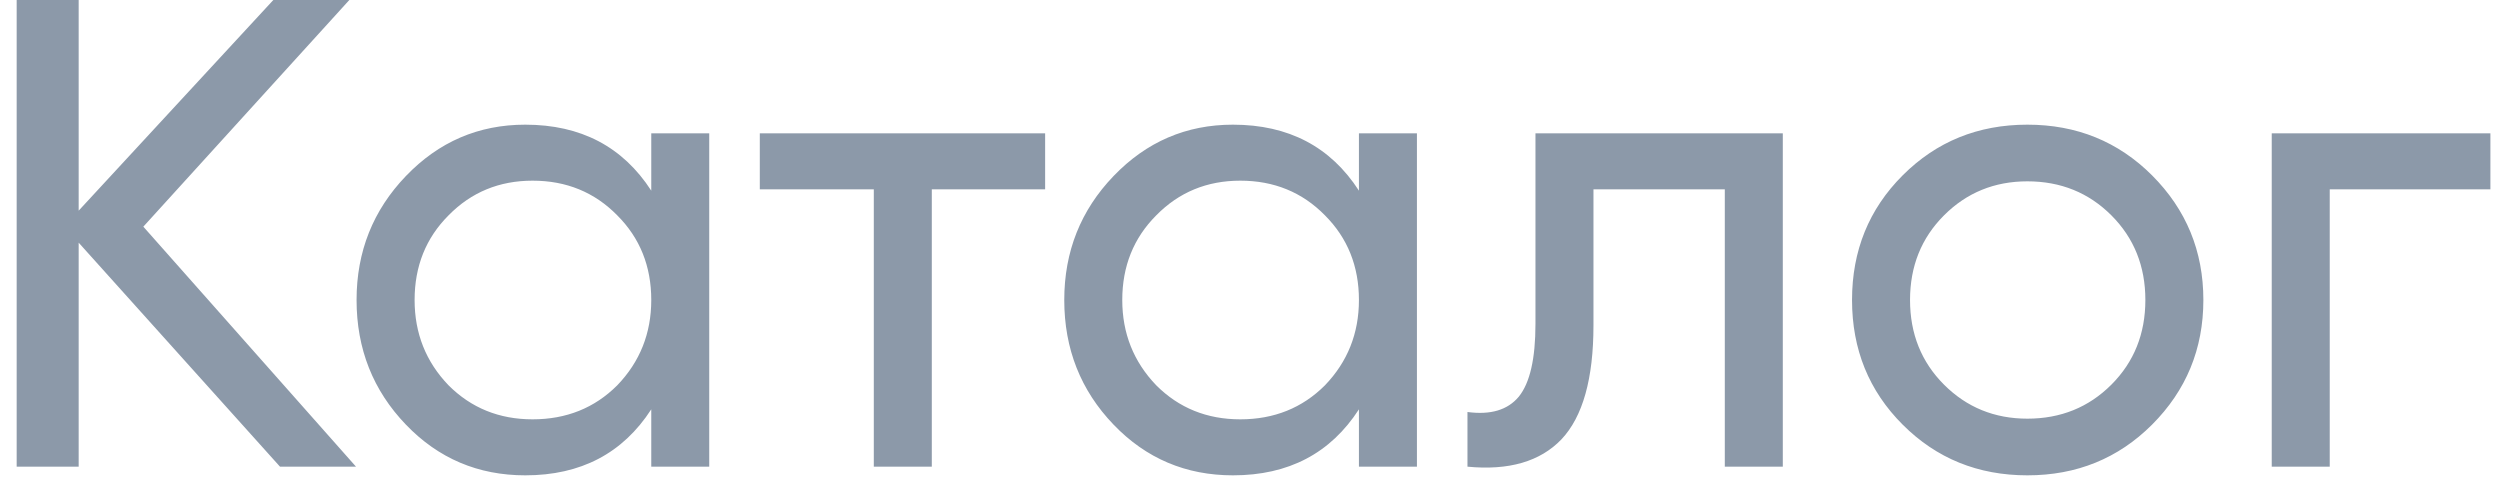 <?xml version="1.0" encoding="UTF-8"?> <svg xmlns="http://www.w3.org/2000/svg" width="75" height="15" viewBox="0 0 75 15" fill="none"> <path d="M4.3 6.8L10.68 14H8.4L2.36 7.28V14H0.5V-9.53674e-07H2.36V6.32L8.2 -9.53674e-07H10.48L4.3 6.8ZM19.538 5.72V4H21.277V14H19.538V12.28C18.684 13.6 17.424 14.26 15.758 14.26C14.344 14.26 13.151 13.753 12.178 12.74C11.191 11.713 10.697 10.467 10.697 9C10.697 7.547 11.191 6.307 12.178 5.28C13.164 4.253 14.357 3.74 15.758 3.74C17.424 3.74 18.684 4.4 19.538 5.72ZM15.977 12.58C16.991 12.58 17.837 12.24 18.517 11.56C19.198 10.853 19.538 10 19.538 9C19.538 7.987 19.198 7.14 18.517 6.46C17.837 5.767 16.991 5.42 15.977 5.42C14.977 5.42 14.137 5.767 13.457 6.46C12.777 7.14 12.438 7.987 12.438 9C12.438 10 12.777 10.853 13.457 11.56C14.137 12.24 14.977 12.58 15.977 12.58ZM22.794 4H31.354V5.68H27.954V14H26.214V5.68H22.794V4ZM40.768 5.72V4H42.508V14H40.768V12.28C39.915 13.6 38.655 14.26 36.988 14.26C35.575 14.26 34.381 13.753 33.408 12.74C32.421 11.713 31.928 10.467 31.928 9C31.928 7.547 32.421 6.307 33.408 5.28C34.395 4.253 35.588 3.74 36.988 3.74C38.655 3.74 39.915 4.4 40.768 5.72ZM37.208 12.58C38.221 12.58 39.068 12.24 39.748 11.56C40.428 10.853 40.768 10 40.768 9C40.768 7.987 40.428 7.14 39.748 6.46C39.068 5.767 38.221 5.42 37.208 5.42C36.208 5.42 35.368 5.767 34.688 6.46C34.008 7.14 33.668 7.987 33.668 9C33.668 10 34.008 10.853 34.688 11.56C35.368 12.24 36.208 12.58 37.208 12.58ZM46.064 4H53.484V14H51.744V5.68H47.804V9.76C47.804 11.36 47.484 12.5 46.844 13.18C46.204 13.847 45.264 14.12 44.024 14V12.36C44.718 12.453 45.231 12.3 45.564 11.9C45.898 11.487 46.064 10.76 46.064 9.72V4ZM64.561 12.74C63.547 13.753 62.301 14.26 60.821 14.26C59.341 14.26 58.094 13.753 57.081 12.74C56.067 11.727 55.561 10.48 55.561 9C55.561 7.52 56.067 6.273 57.081 5.26C58.094 4.247 59.341 3.74 60.821 3.74C62.301 3.74 63.547 4.247 64.561 5.26C65.587 6.287 66.101 7.533 66.101 9C66.101 10.467 65.587 11.713 64.561 12.74ZM60.821 12.56C61.821 12.56 62.661 12.22 63.341 11.54C64.021 10.86 64.361 10.013 64.361 9C64.361 7.987 64.021 7.14 63.341 6.46C62.661 5.78 61.821 5.44 60.821 5.44C59.834 5.44 59.001 5.78 58.321 6.46C57.641 7.14 57.301 7.987 57.301 9C57.301 10.013 57.641 10.86 58.321 11.54C59.001 12.22 59.834 12.56 60.821 12.56ZM68.152 4H74.712V5.68H69.892V14H68.152V4Z" fill="#8C99A9"></path> </svg> 